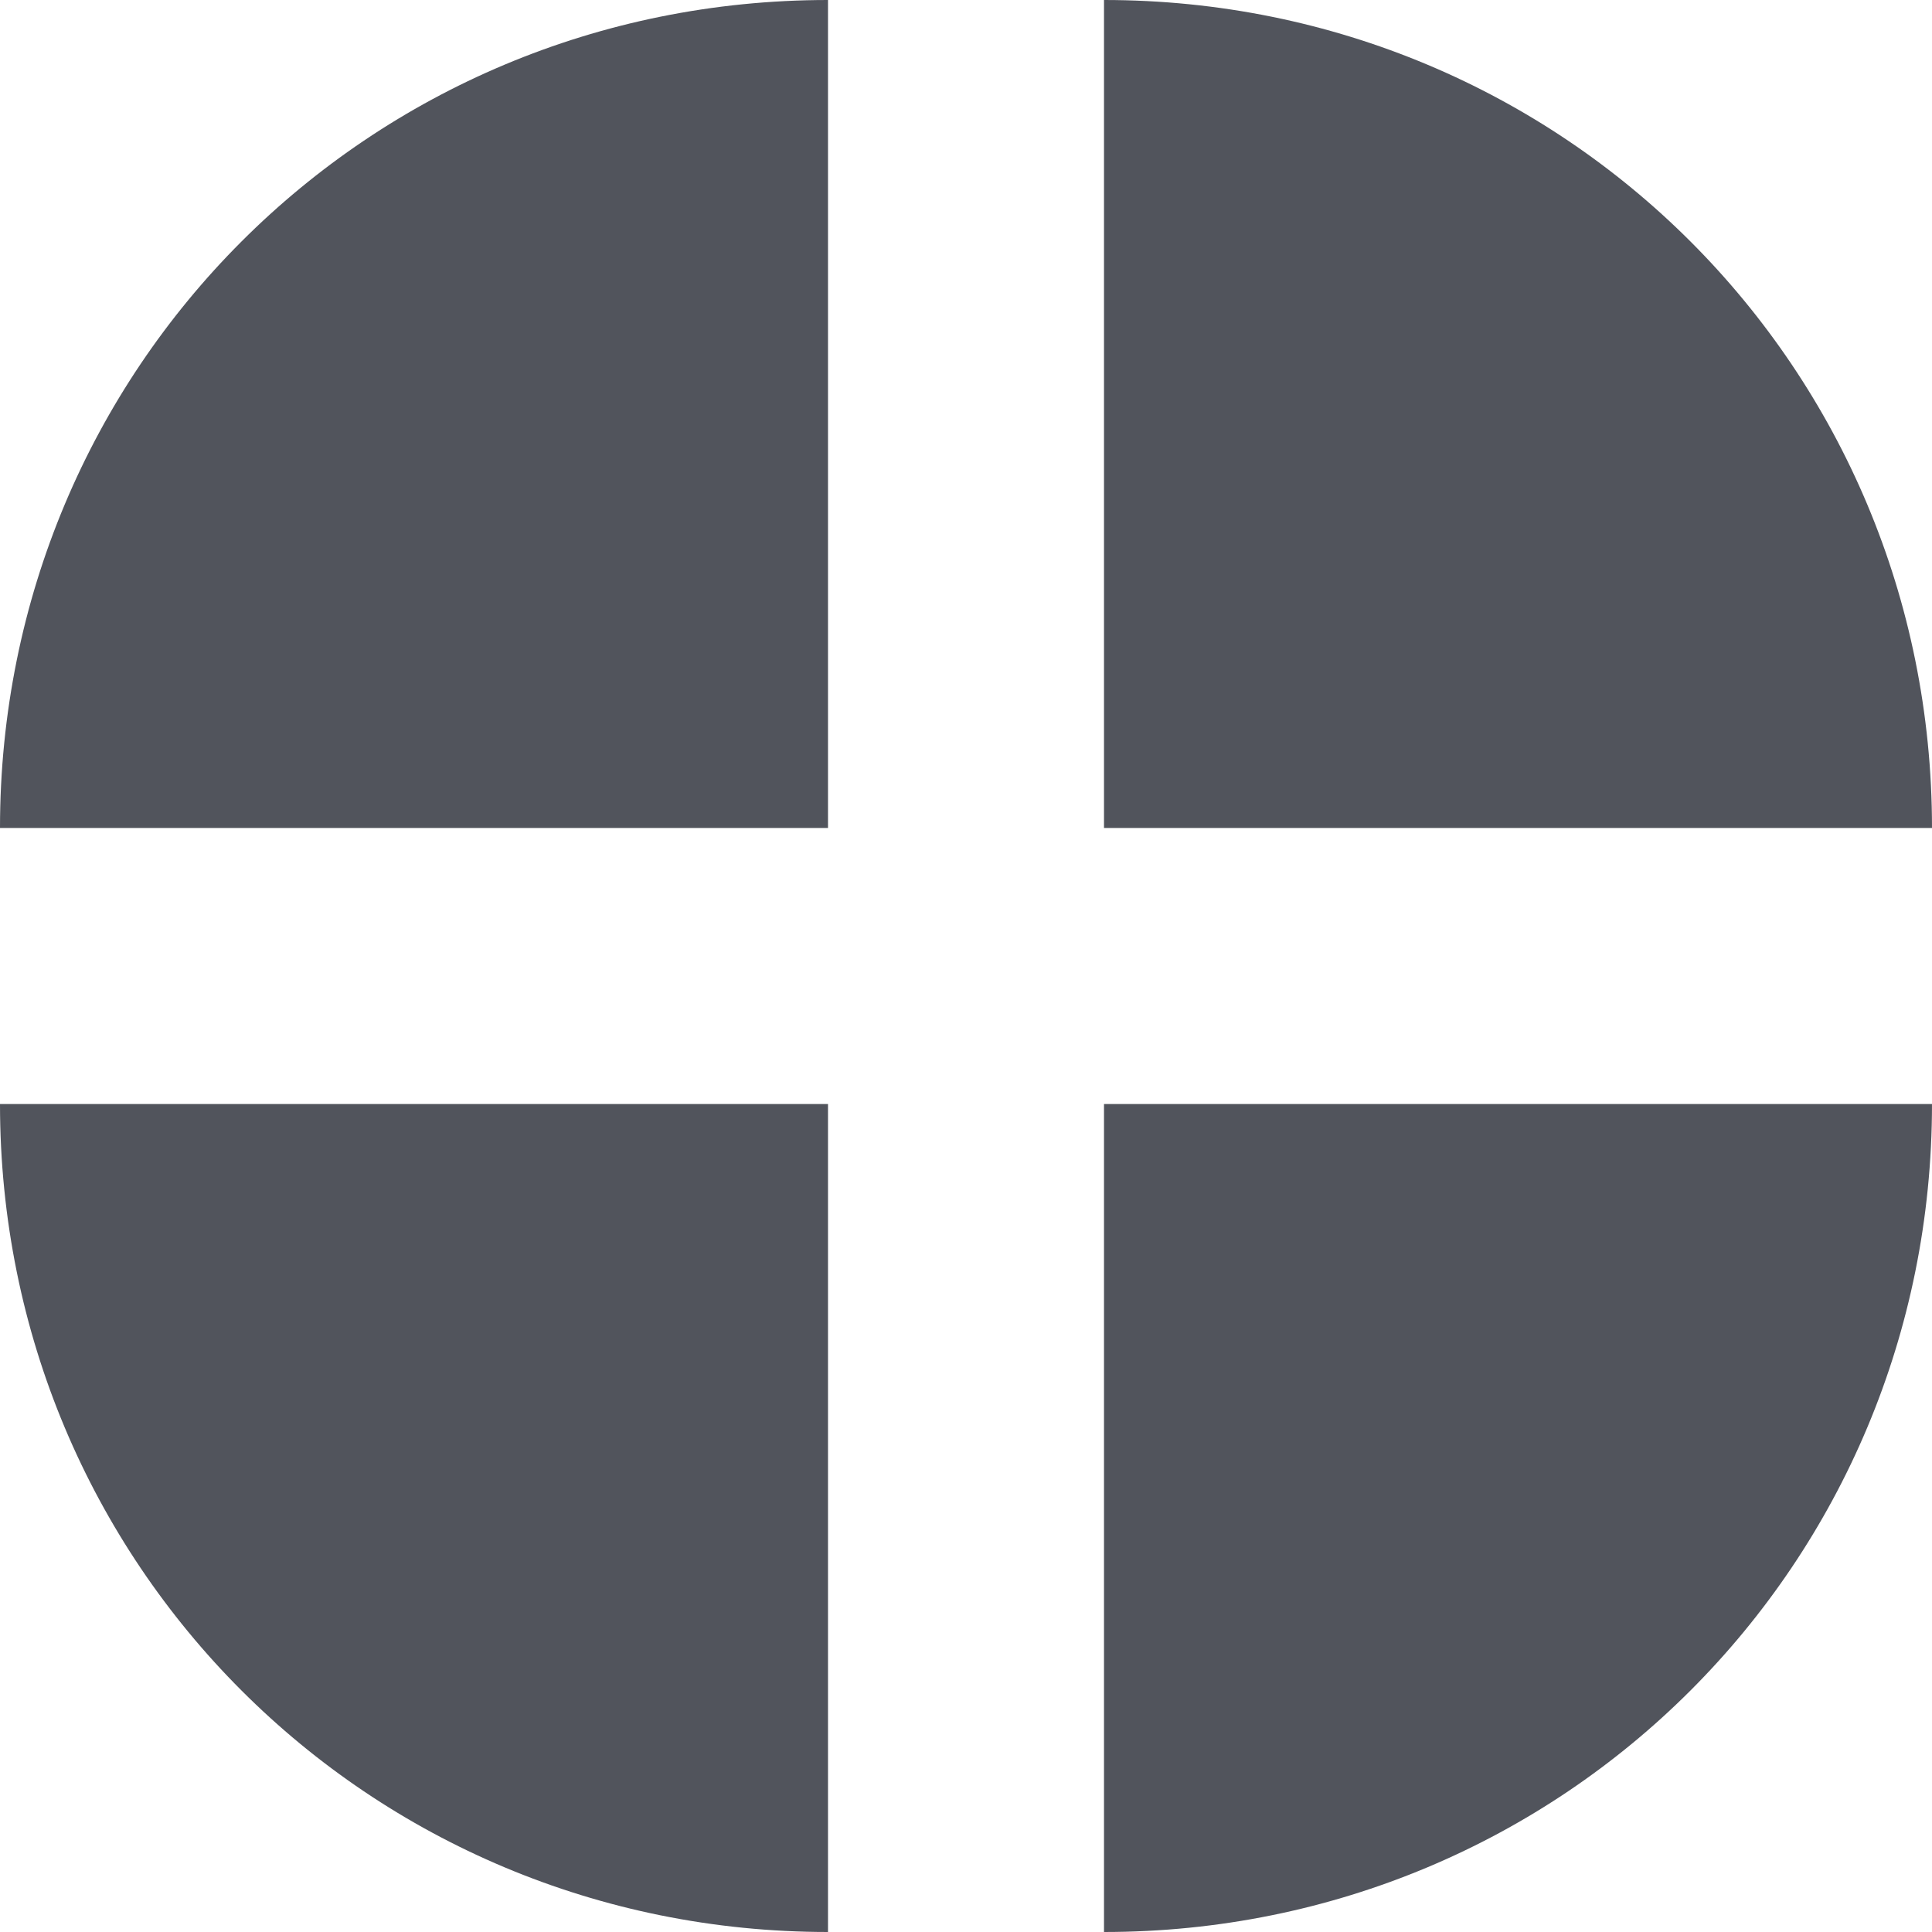 <?xml version="1.0" encoding="utf-8"?>
<!-- Generator: Adobe Illustrator 27.5.0, SVG Export Plug-In . SVG Version: 6.00 Build 0)  -->
<svg version="1.1" id="Calque_1" xmlns="http://www.w3.org/2000/svg" xmlns:xlink="http://www.w3.org/1999/xlink" x="0px" y="0px"
	 viewBox="0 0 21 21" style="enable-background:new 0 0 21 21;" xml:space="preserve">
<style type="text/css">
	.st0{fill:#51545C;}
</style>
<path class="st0" d="M12,0L12,0c5,0,9,4,9,9v0h-9V0z"/>
<path class="st0" d="M12,12h9v0c0,5-4,9-9,9h0V12z"/>
<path class="st0" d="M0,12h9v9h0C4,21,0,17,0,12L0,12z"/>
<path class="st0" d="M9,0L9,0l0,9H0v0C0,4,4,0,9,0z"/>
</svg>
